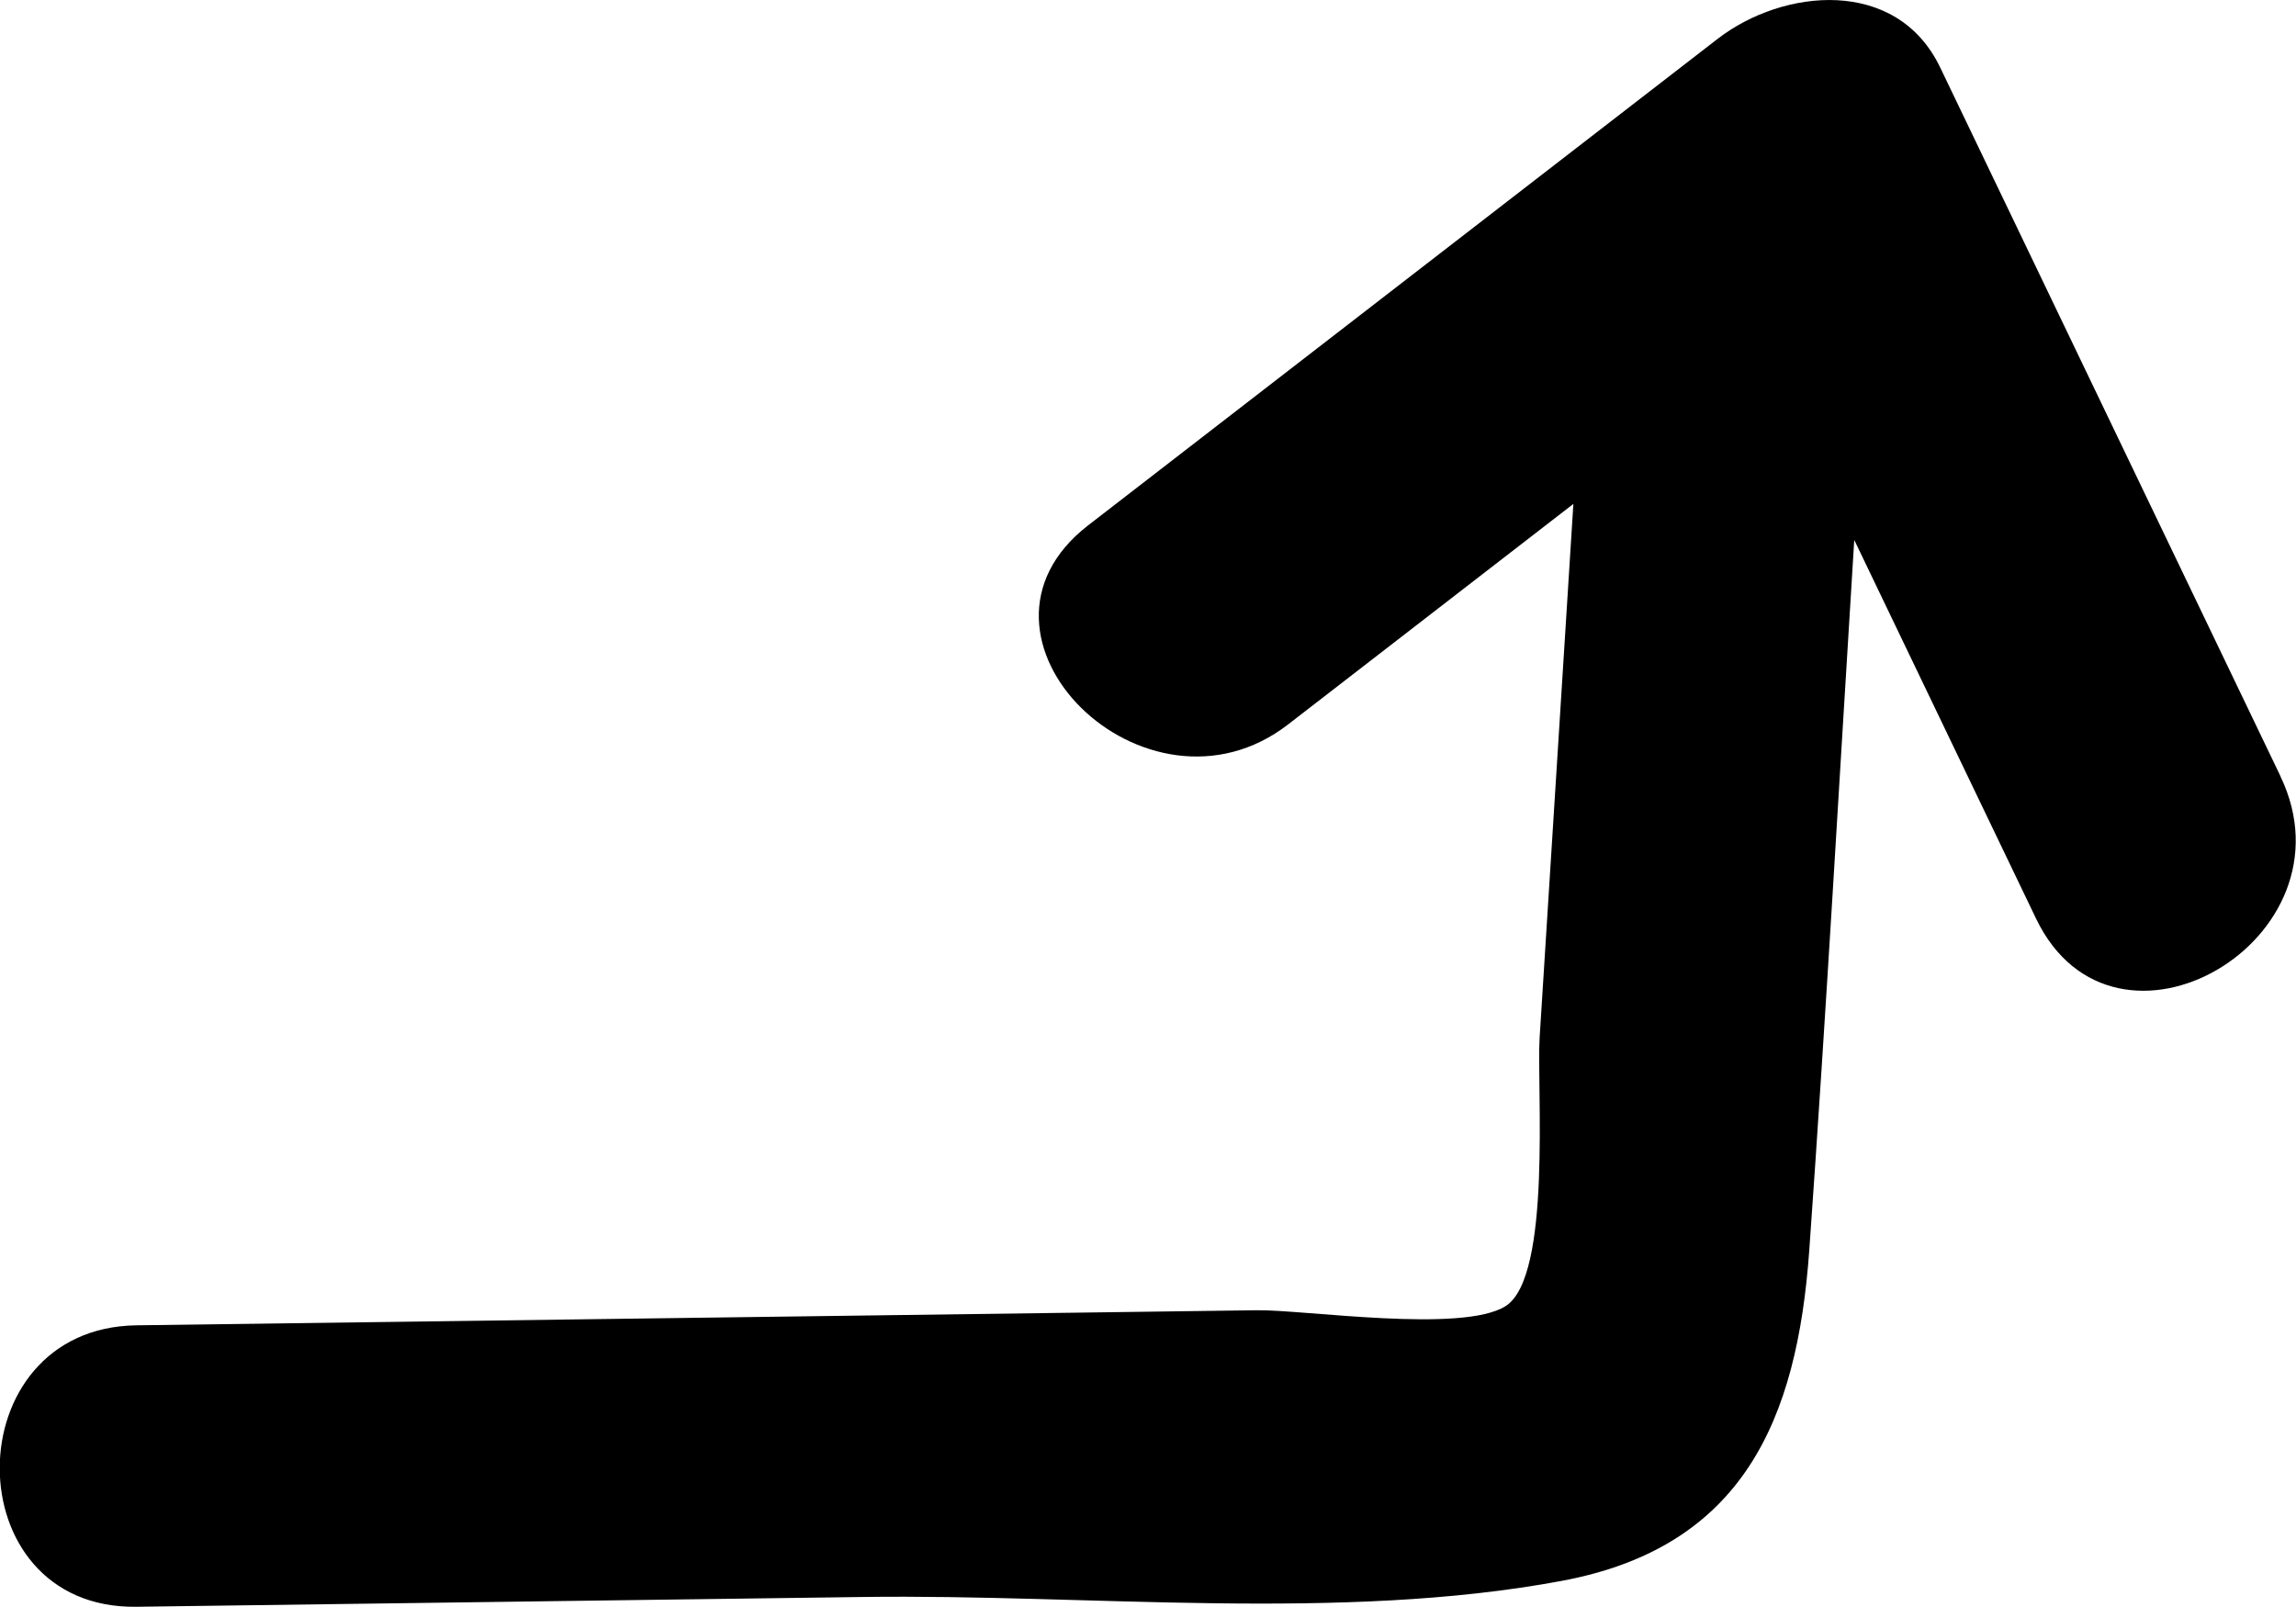 <?xml version="1.0" encoding="UTF-8"?>
<svg id="Calque_1" xmlns="http://www.w3.org/2000/svg" version="1.1" viewBox="0 0 30 21">
  <!-- Generator: Adobe Illustrator 30.0.0, SVG Export Plug-In . SVG Version: 2.1.1 Build 123)  -->
  <path d="M29.8,10.149c-1.484-3.09-2.966-6.179-4.45-9.269-.569-1.183-2.053-1.032-2.906-.373-2.742,2.12-5.484,4.238-8.226,6.358-1.877,1.452.759,4.037,2.615,2.6,1.241-.961,2.483-1.919,3.725-2.88-.147,2.325-.294,4.651-.441,6.976-.04.643.163,3.119-.443,3.506-.564.36-2.63.046-3.253.055-4.88.066-9.758.132-14.638.197-2.378.033-2.386,3.711,0,3.678l9.496-.128c2.941-.04,6.232.329,9.125-.21,2.373-.442,3.078-2.107,3.236-4.317.22-3.093.395-6.19.588-9.286.792,1.649,1.583,3.298,2.375,4.947,1.025,2.135,4.217.272,3.194-1.857l.004.002Z"/>
</svg>